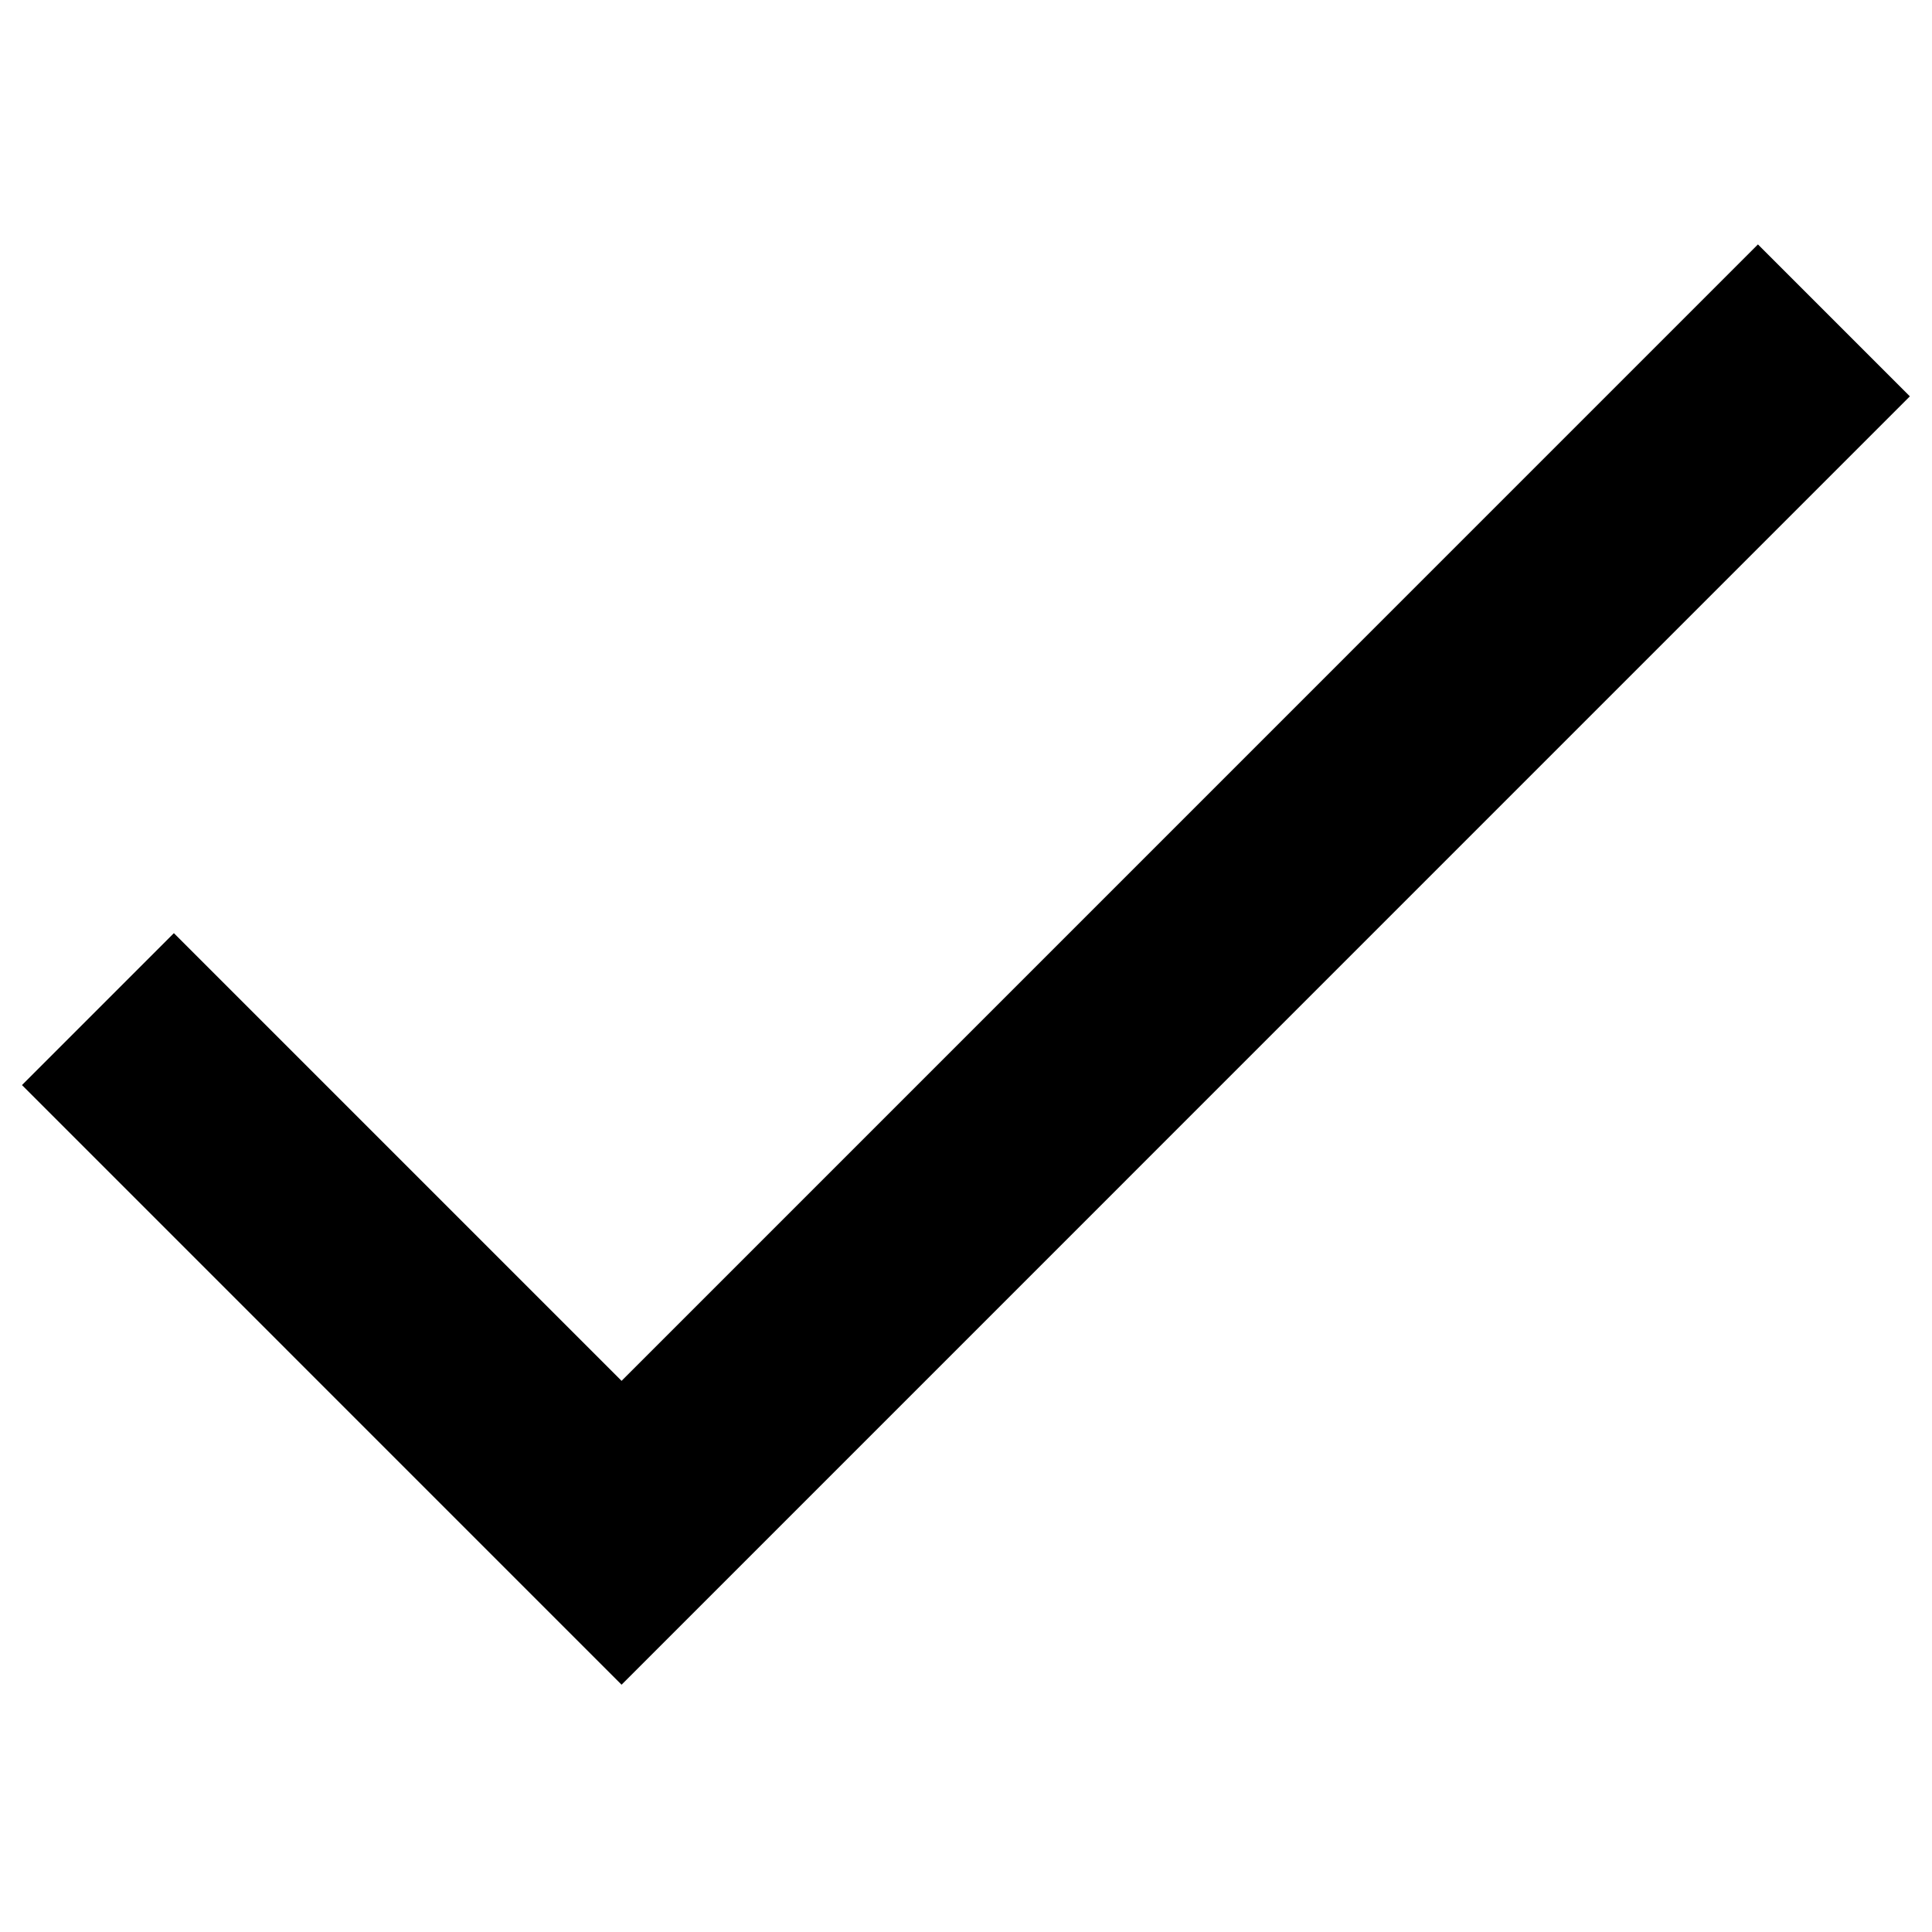 <svg xmlns="http://www.w3.org/2000/svg" xmlns:xlink="http://www.w3.org/1999/xlink" width="500" zoomAndPan="magnify" viewBox="0 0 375 375" height="500" preserveAspectRatio="xMidYMid meet" version="1.0"><defs><clipPath id="37d7994a5d"><path d="M 4 47 L 370.703 47 L 370.703 327 L 4 327 Z M 4 47 " clip-rule="nonzero"/></clipPath></defs><g clip-path="url(#37d7994a5d)"><path fill="#000000" d="M 120.645 268.023 L 33.75 181.125 L 4.266 210.613 L 120.645 327 L 370.703 76.93 L 341.215 47.441 Z M 120.645 268.023 " fill-opacity="1" fill-rule="nonzero"/></g></svg>